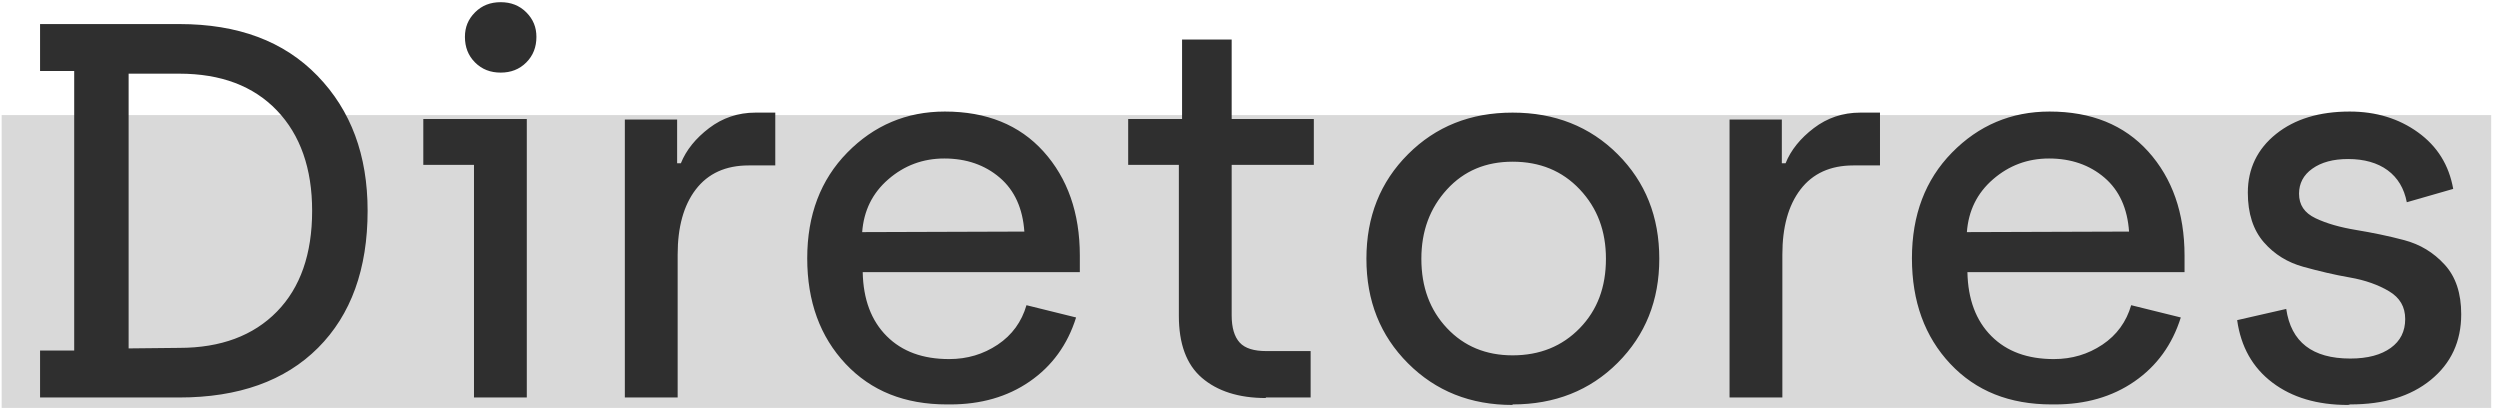 <svg width="239" height="39" viewBox="0 0 239 39" fill="none" xmlns="http://www.w3.org/2000/svg">
<rect x="0.158" y="11" width="238" height="28" fill="#D9D9D9"/>
<path d="M3.83 38H17.141C22.802 38 27.239 36.419 30.401 33.257C33.563 30.095 35.144 25.709 35.144 20.15C35.144 14.846 33.563 10.562 30.35 7.247C27.137 3.932 22.751 2.3 17.141 2.3H3.83V6.788H7.094V33.512H3.83V38ZM12.296 33.308V7.043H17.141C21.119 7.043 24.23 8.216 26.474 10.562C28.718 12.908 29.84 16.121 29.84 20.15C29.84 24.281 28.718 27.494 26.474 29.789C24.23 32.084 21.119 33.257 17.141 33.257L12.296 33.308ZM47.864 6.941C48.833 6.941 49.648 6.635 50.312 5.972C50.974 5.309 51.281 4.493 51.281 3.524C51.281 2.606 50.974 1.841 50.312 1.178C49.648 0.515 48.833 0.209 47.864 0.209C46.895 0.209 46.078 0.515 45.416 1.178C44.752 1.841 44.447 2.606 44.447 3.524C44.447 4.493 44.752 5.309 45.416 5.972C46.078 6.635 46.895 6.941 47.864 6.941ZM45.313 38H50.362V11.378H40.468V15.764H45.313V38ZM59.735 38H64.784V24.332C64.784 21.731 65.345 19.64 66.518 18.11C67.691 16.58 69.374 15.815 71.567 15.815H74.117V10.766H72.23C70.547 10.766 69.068 11.276 67.793 12.245C66.518 13.214 65.6 14.336 65.09 15.611H64.733V11.429H59.735V38ZM90.839 38.663C93.746 38.663 96.296 37.949 98.438 36.47C100.58 34.991 102.059 32.951 102.875 30.35L98.132 29.177C97.673 30.758 96.755 32.033 95.378 32.951C94.001 33.869 92.471 34.328 90.737 34.328C88.238 34.328 86.249 33.614 84.77 32.135C83.291 30.656 82.526 28.616 82.475 26.015H103.232V24.434C103.232 20.354 102.059 17.039 99.764 14.489C97.469 11.939 94.307 10.664 90.329 10.664C86.657 10.664 83.546 11.99 80.996 14.591C78.446 17.192 77.171 20.558 77.171 24.689C77.171 28.82 78.395 32.186 80.843 34.787C83.291 37.388 86.504 38.663 90.533 38.663H90.839ZM82.424 22.19C82.577 20.15 83.393 18.467 84.923 17.141C86.453 15.815 88.238 15.152 90.278 15.152C92.369 15.152 94.154 15.764 95.582 16.988C97.01 18.212 97.775 19.946 97.928 22.139L82.424 22.19ZM121.012 38H125.296V33.563H121.063C119.89 33.563 119.023 33.308 118.513 32.747C118.003 32.186 117.748 31.319 117.748 30.146V15.764H125.602V11.378H117.748V3.779H113.005V11.378H107.854V15.764H112.699V30.197C112.699 32.849 113.413 34.838 114.892 36.113C116.371 37.388 118.411 38.051 121.012 38.051V38ZM144.603 38.663C148.632 38.663 151.998 37.337 154.65 34.685C157.302 32.033 158.628 28.718 158.628 24.74C158.628 20.711 157.302 17.396 154.65 14.744C151.998 12.092 148.632 10.766 144.603 10.766C140.574 10.766 137.259 12.092 134.607 14.744C131.955 17.396 130.629 20.711 130.629 24.74C130.629 28.769 131.955 32.084 134.607 34.736C137.259 37.388 140.574 38.714 144.603 38.714V38.663ZM144.603 33.971C142.053 33.971 139.962 33.104 138.33 31.37C136.698 29.636 135.882 27.443 135.882 24.74C135.882 22.088 136.698 19.895 138.33 18.11C139.962 16.325 142.053 15.458 144.603 15.458C147.204 15.458 149.346 16.325 151.029 18.11C152.712 19.895 153.528 22.088 153.528 24.74C153.528 27.443 152.712 29.636 151.029 31.37C149.346 33.104 147.204 33.971 144.603 33.971ZM165.345 38H170.394V24.332C170.394 21.731 170.955 19.64 172.128 18.11C173.301 16.58 174.984 15.815 177.177 15.815H179.727V10.766H177.84C176.157 10.766 174.678 11.276 173.403 12.245C172.128 13.214 171.21 14.336 170.7 15.611H170.343V11.429H165.345V38ZM196.449 38.663C199.356 38.663 201.906 37.949 204.048 36.47C206.19 34.991 207.669 32.951 208.485 30.35L203.742 29.177C203.283 30.758 202.365 32.033 200.988 32.951C199.611 33.869 198.081 34.328 196.347 34.328C193.848 34.328 191.859 33.614 190.38 32.135C188.901 30.656 188.136 28.616 188.085 26.015H208.842V24.434C208.842 20.354 207.669 17.039 205.374 14.489C203.079 11.939 199.917 10.664 195.939 10.664C192.267 10.664 189.156 11.99 186.606 14.591C184.056 17.192 182.781 20.558 182.781 24.689C182.781 28.82 184.005 32.186 186.453 34.787C188.901 37.388 192.114 38.663 196.143 38.663H196.449ZM188.034 22.19C188.187 20.15 189.003 18.467 190.533 17.141C192.063 15.815 193.848 15.152 195.888 15.152C197.979 15.152 199.764 15.764 201.192 16.988C202.62 18.212 203.385 19.946 203.538 22.139L188.034 22.19ZM224.684 38.663C227.897 38.663 230.447 37.898 232.385 36.317C234.323 34.736 235.292 32.645 235.292 30.044C235.292 28.055 234.782 26.474 233.711 25.301C232.64 24.128 231.365 23.363 229.835 22.955C228.305 22.547 226.775 22.241 225.245 21.986C223.715 21.731 222.44 21.374 221.369 20.864C220.298 20.354 219.788 19.589 219.788 18.518C219.788 17.549 220.196 16.733 221.063 16.121C221.93 15.509 223.052 15.203 224.48 15.203C226.01 15.203 227.285 15.56 228.254 16.274C229.223 16.988 229.835 18.008 230.09 19.334L234.527 18.059C234.119 15.764 232.997 13.979 231.161 12.653C229.325 11.327 227.132 10.664 224.633 10.664C221.726 10.664 219.38 11.378 217.595 12.806C215.81 14.234 214.892 16.121 214.892 18.416C214.892 20.405 215.402 21.986 216.422 23.159C217.442 24.332 218.717 25.097 220.196 25.505C221.675 25.913 223.154 26.27 224.633 26.525C226.112 26.78 227.387 27.239 228.407 27.851C229.427 28.463 229.937 29.33 229.937 30.503C229.937 31.676 229.478 32.594 228.56 33.257C227.642 33.92 226.367 34.277 224.684 34.277C221.063 34.277 219.023 32.696 218.564 29.534L213.872 30.605C214.229 33.155 215.351 35.144 217.238 36.572C219.125 38 221.522 38.714 224.48 38.714L224.684 38.663Z" fill="#2F2F2F"/>
</svg>
